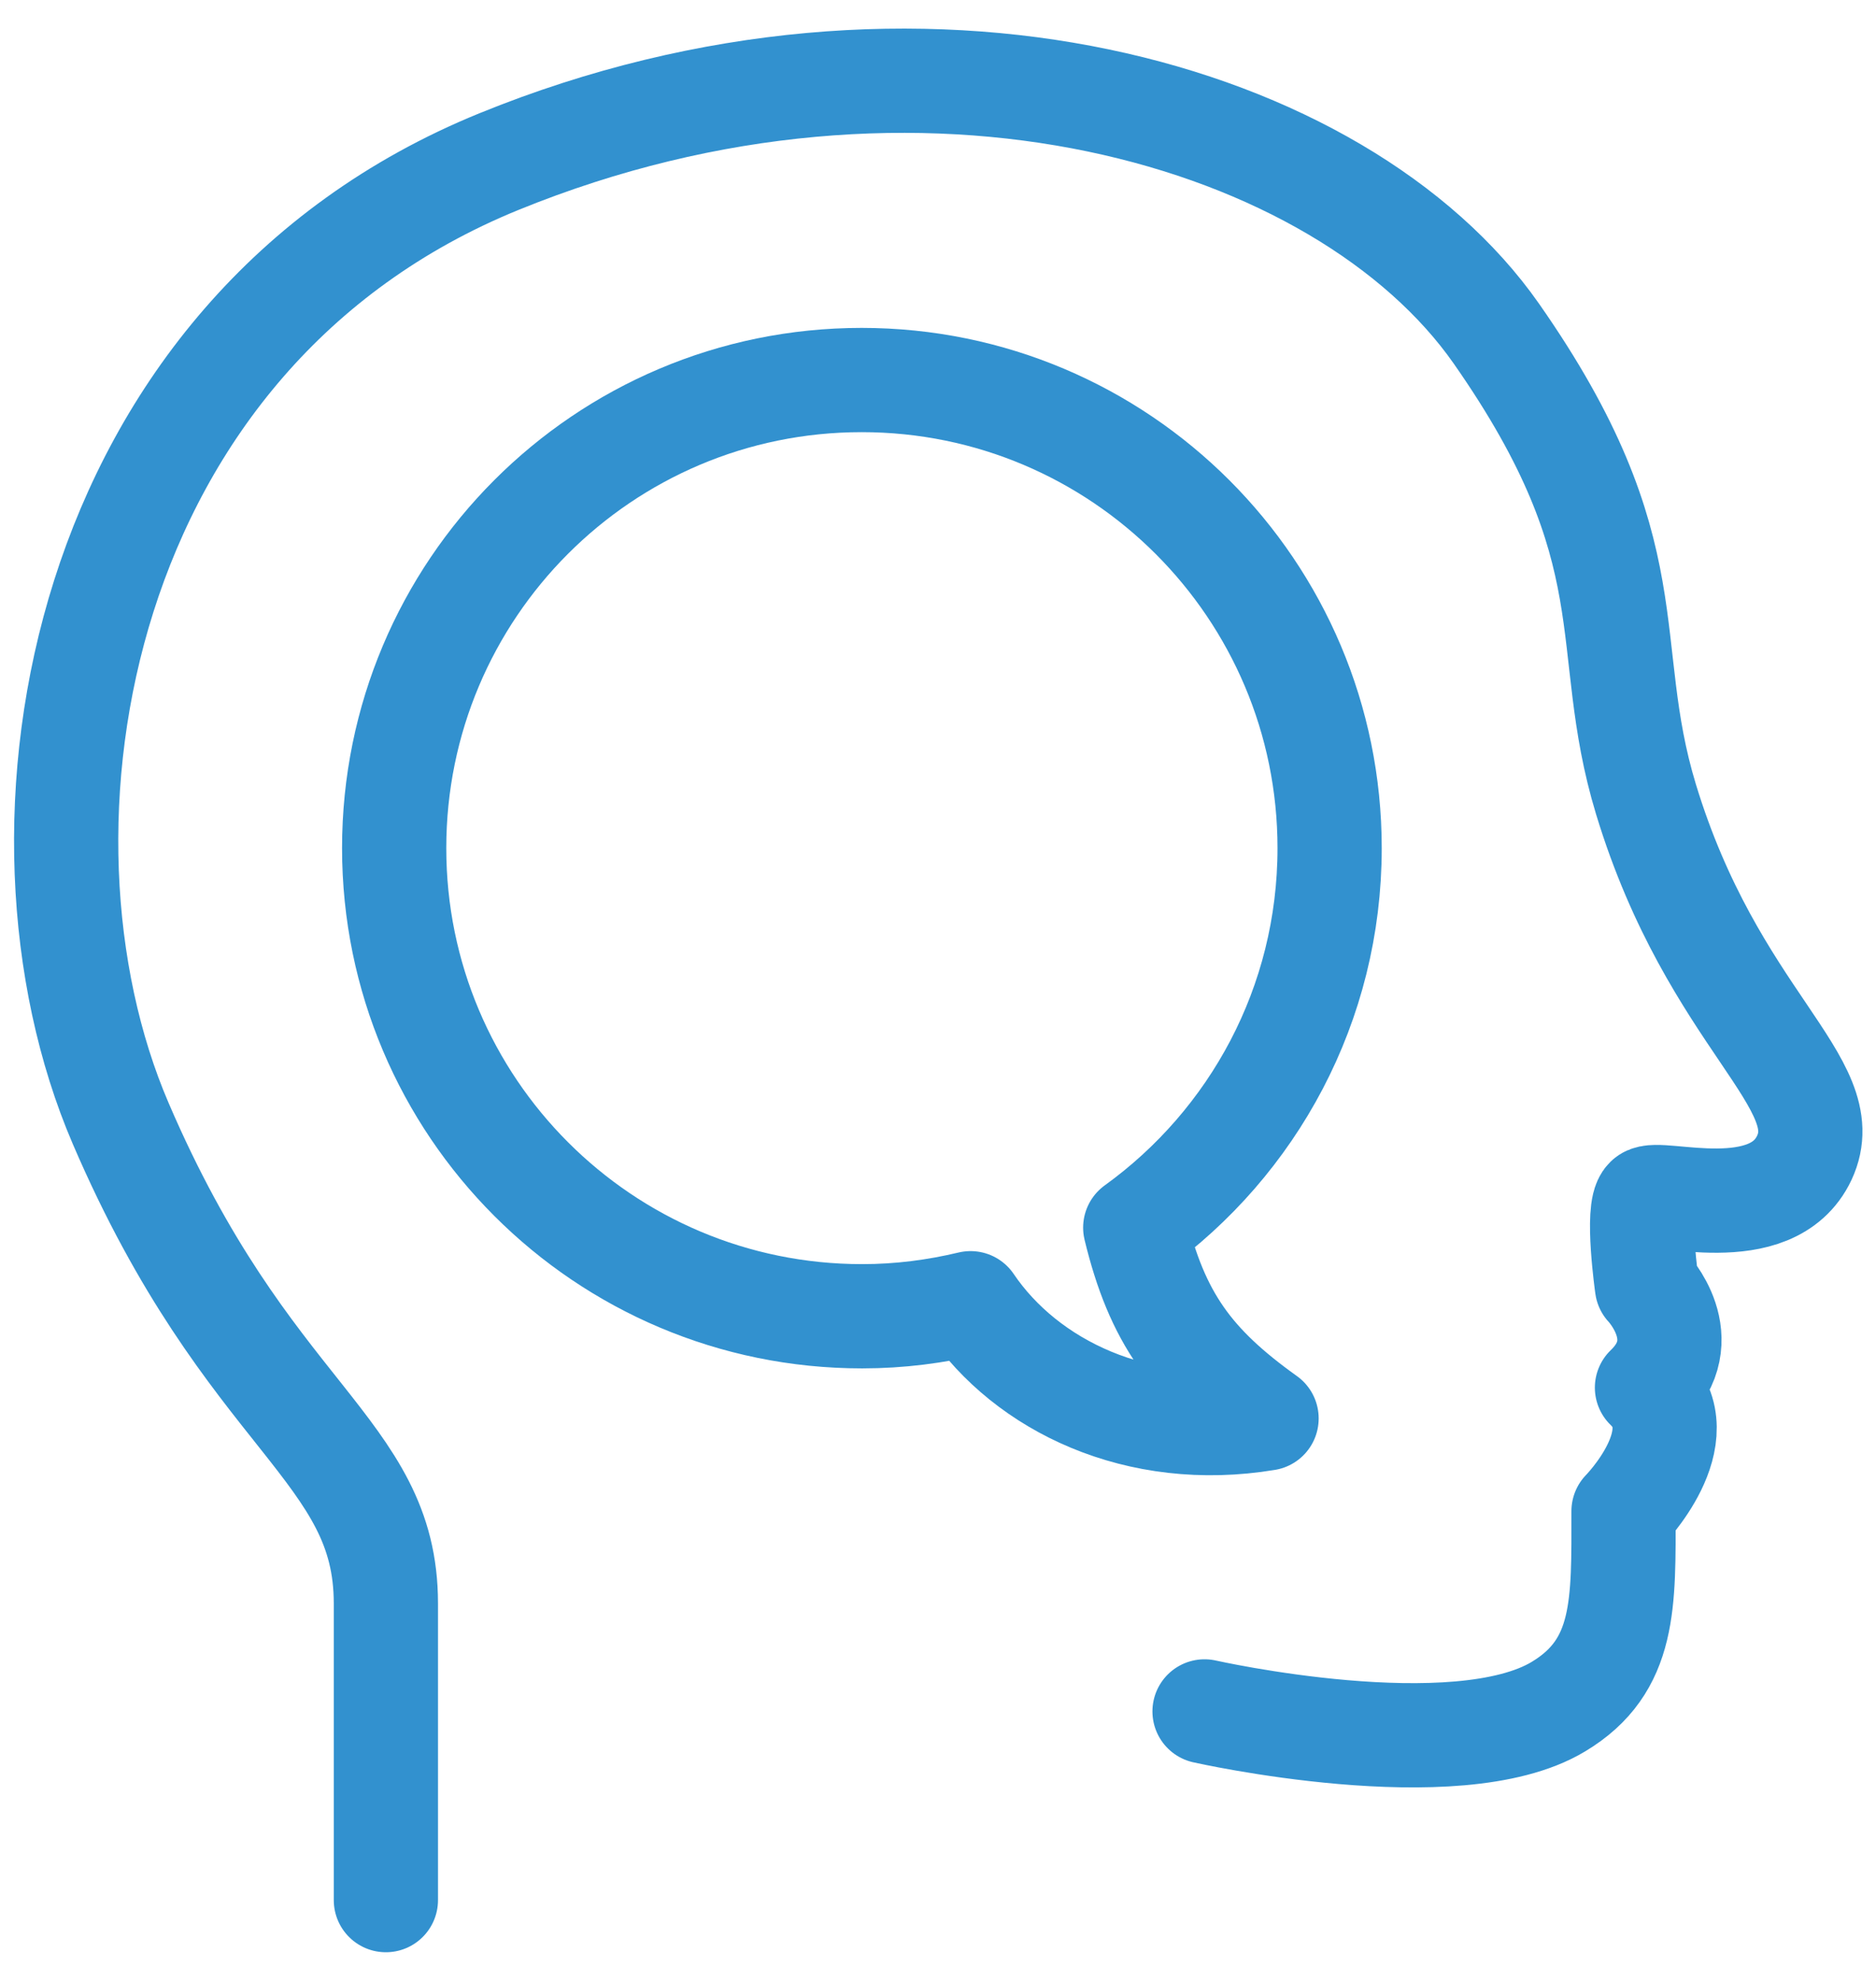 <svg width="36" height="38" viewBox="0 0 36 38" fill="none" xmlns="http://www.w3.org/2000/svg">
<g clip-path="url(#clip0_1581_2898)">
<path d="M23.115 32.83C23.115 32.83 27.945 33.919 29.905 32.739C31.205 31.959 31.155 30.75 31.155 28.989C31.155 28.989 32.575 27.549 31.605 26.619C32.575 25.689 31.605 24.68 31.605 24.68C31.605 24.68 31.395 23.2 31.605 23C31.815 22.799 33.995 23.549 34.625 22.209C35.295 20.77 32.875 19.57 31.585 15.329C30.675 12.329 31.675 10.63 28.715 6.4C25.755 2.17 17.675 -0.2 9.575 3.1C1.475 6.4 -0.125 15.87 2.315 21.549C4.755 27.23 7.405 27.779 7.405 30.759V36.45" stroke="#3291CF" stroke-width="2" stroke-linecap="round" stroke-linejoin="round"/>
<path d="M21.785 23.55C24.044 21.92 25.515 19.27 25.515 16.27C25.515 11.31 21.494 7.29 16.535 7.29C11.575 7.29 7.564 11.31 7.564 16.27C7.564 21.23 11.585 25.25 16.544 25.25C17.265 25.25 17.954 25.16 18.625 25C19.695 26.58 21.834 27.62 24.305 27.21C22.864 26.18 22.204 25.28 21.785 23.55Z" stroke="#3291CF" stroke-width="2" stroke-linecap="round" stroke-linejoin="round"/>
</g>
<defs>
<clipPath id="clip0_1581_2898">
<rect width="35.47" height="36.9" fill="white" transform="translate(0.265 0.55)"/>
</clipPath>
</defs>
</svg>
